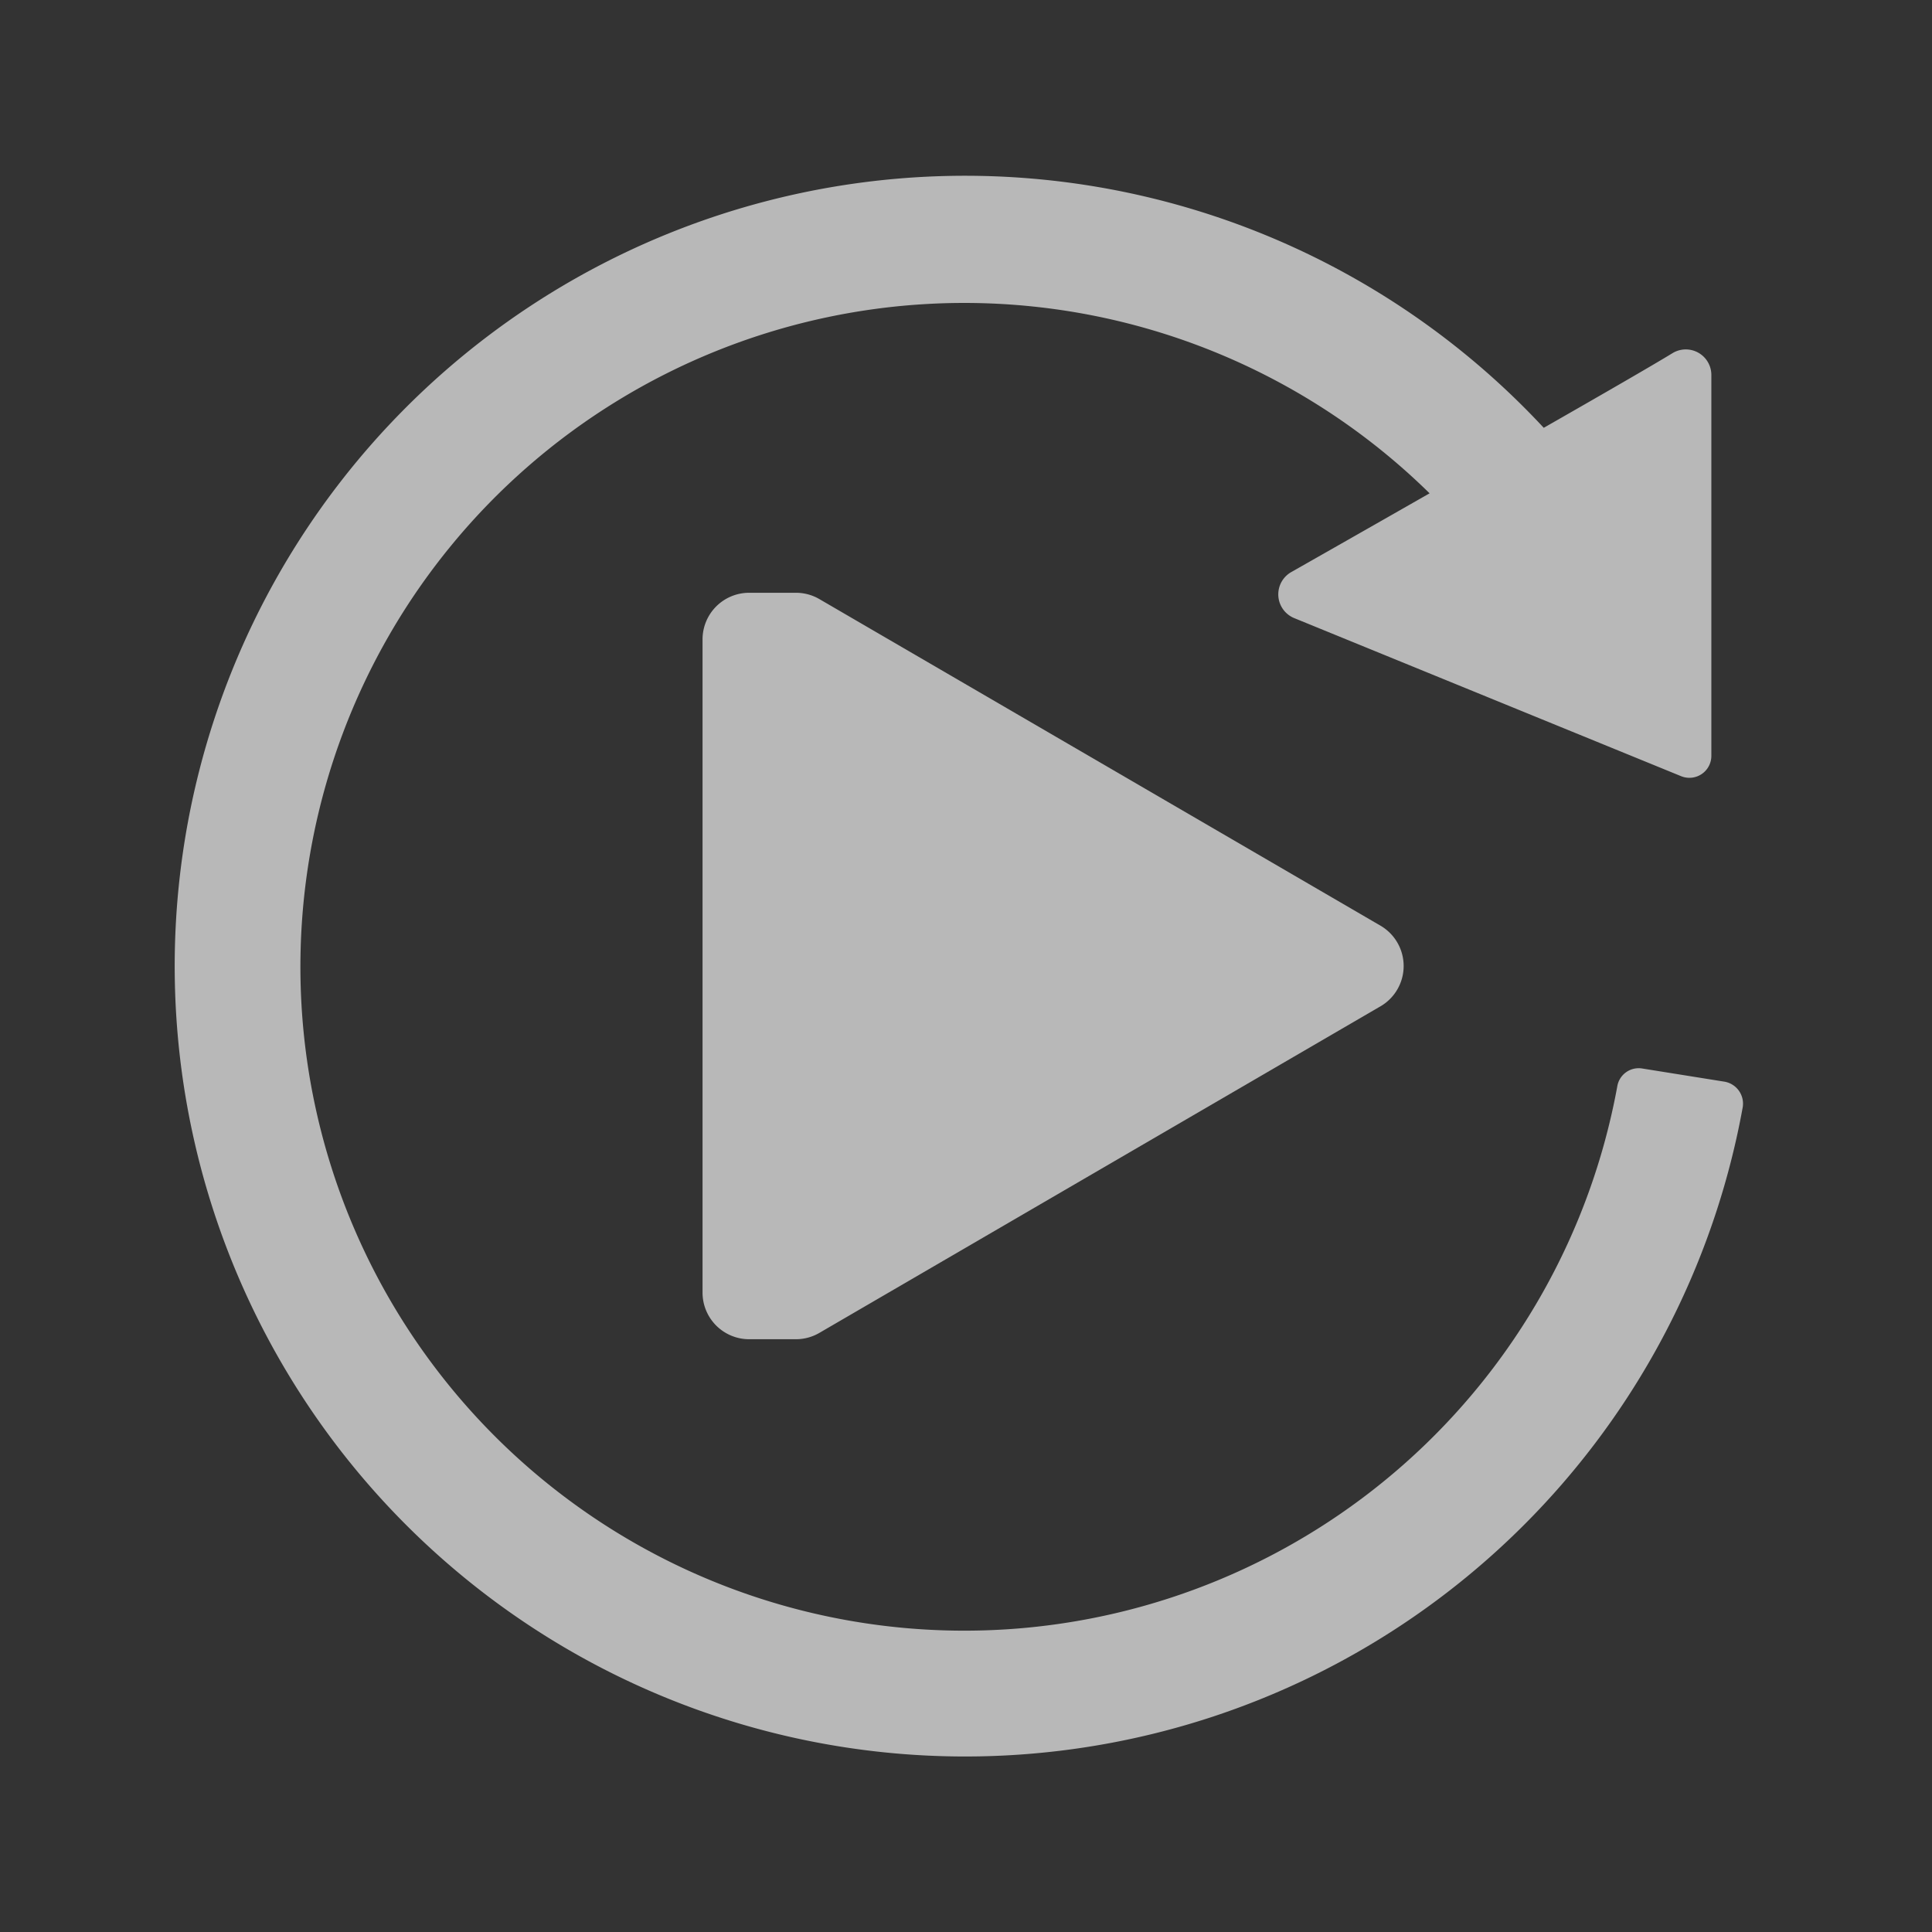 <svg id="S_Replay_22_N_D_2x" data-name="S_Replay_22_N_D@2x" xmlns="http://www.w3.org/2000/svg" width="44" height="44" viewBox="0 0 44 44">
  <rect x="0" y="0" width="44" height="44" fill="#333333" stroke="none"/>
  <defs>
    <style>
      .cls-1 {
        fill: #fff;
        opacity: 0.65;
      }

      
    </style>
  </defs>
  <title>S_Replay_22_N_D@2x</title>
  <path class="cls-1" d="M31.446,22.914,18.667,30.352a1.063,1.063,0,0,1-.542.148H17.063A1.062,1.062,0,0,1,16,29.439h0V14.563A1.062,1.062,0,0,1,17.061,13.5h1.065a1.063,1.063,0,0,1,.542.148l12.779,7.438a1.063,1.063,0,0,1,0,1.828Z"/>
  <path class="cls-1" d="M36.832,24.744a15.119,15.119,0,1,1-4.274-13.509c-1.715.979-3.151,1.794-3.151,1.794a.584.584,0,0,0,.068,1.048l8.811,3.6a.5.5,0,0,0,.689-.463V8.543a.582.582,0,0,0-.885-.5c-.419.257-1.587.932-2.932,1.7a18,18,0,1,0,4.531,15.476.508.508,0,0,0-.417-.585h0l-1.874-.3A.494.494,0,0,0,36.832,24.744Z"/>
  </svg>